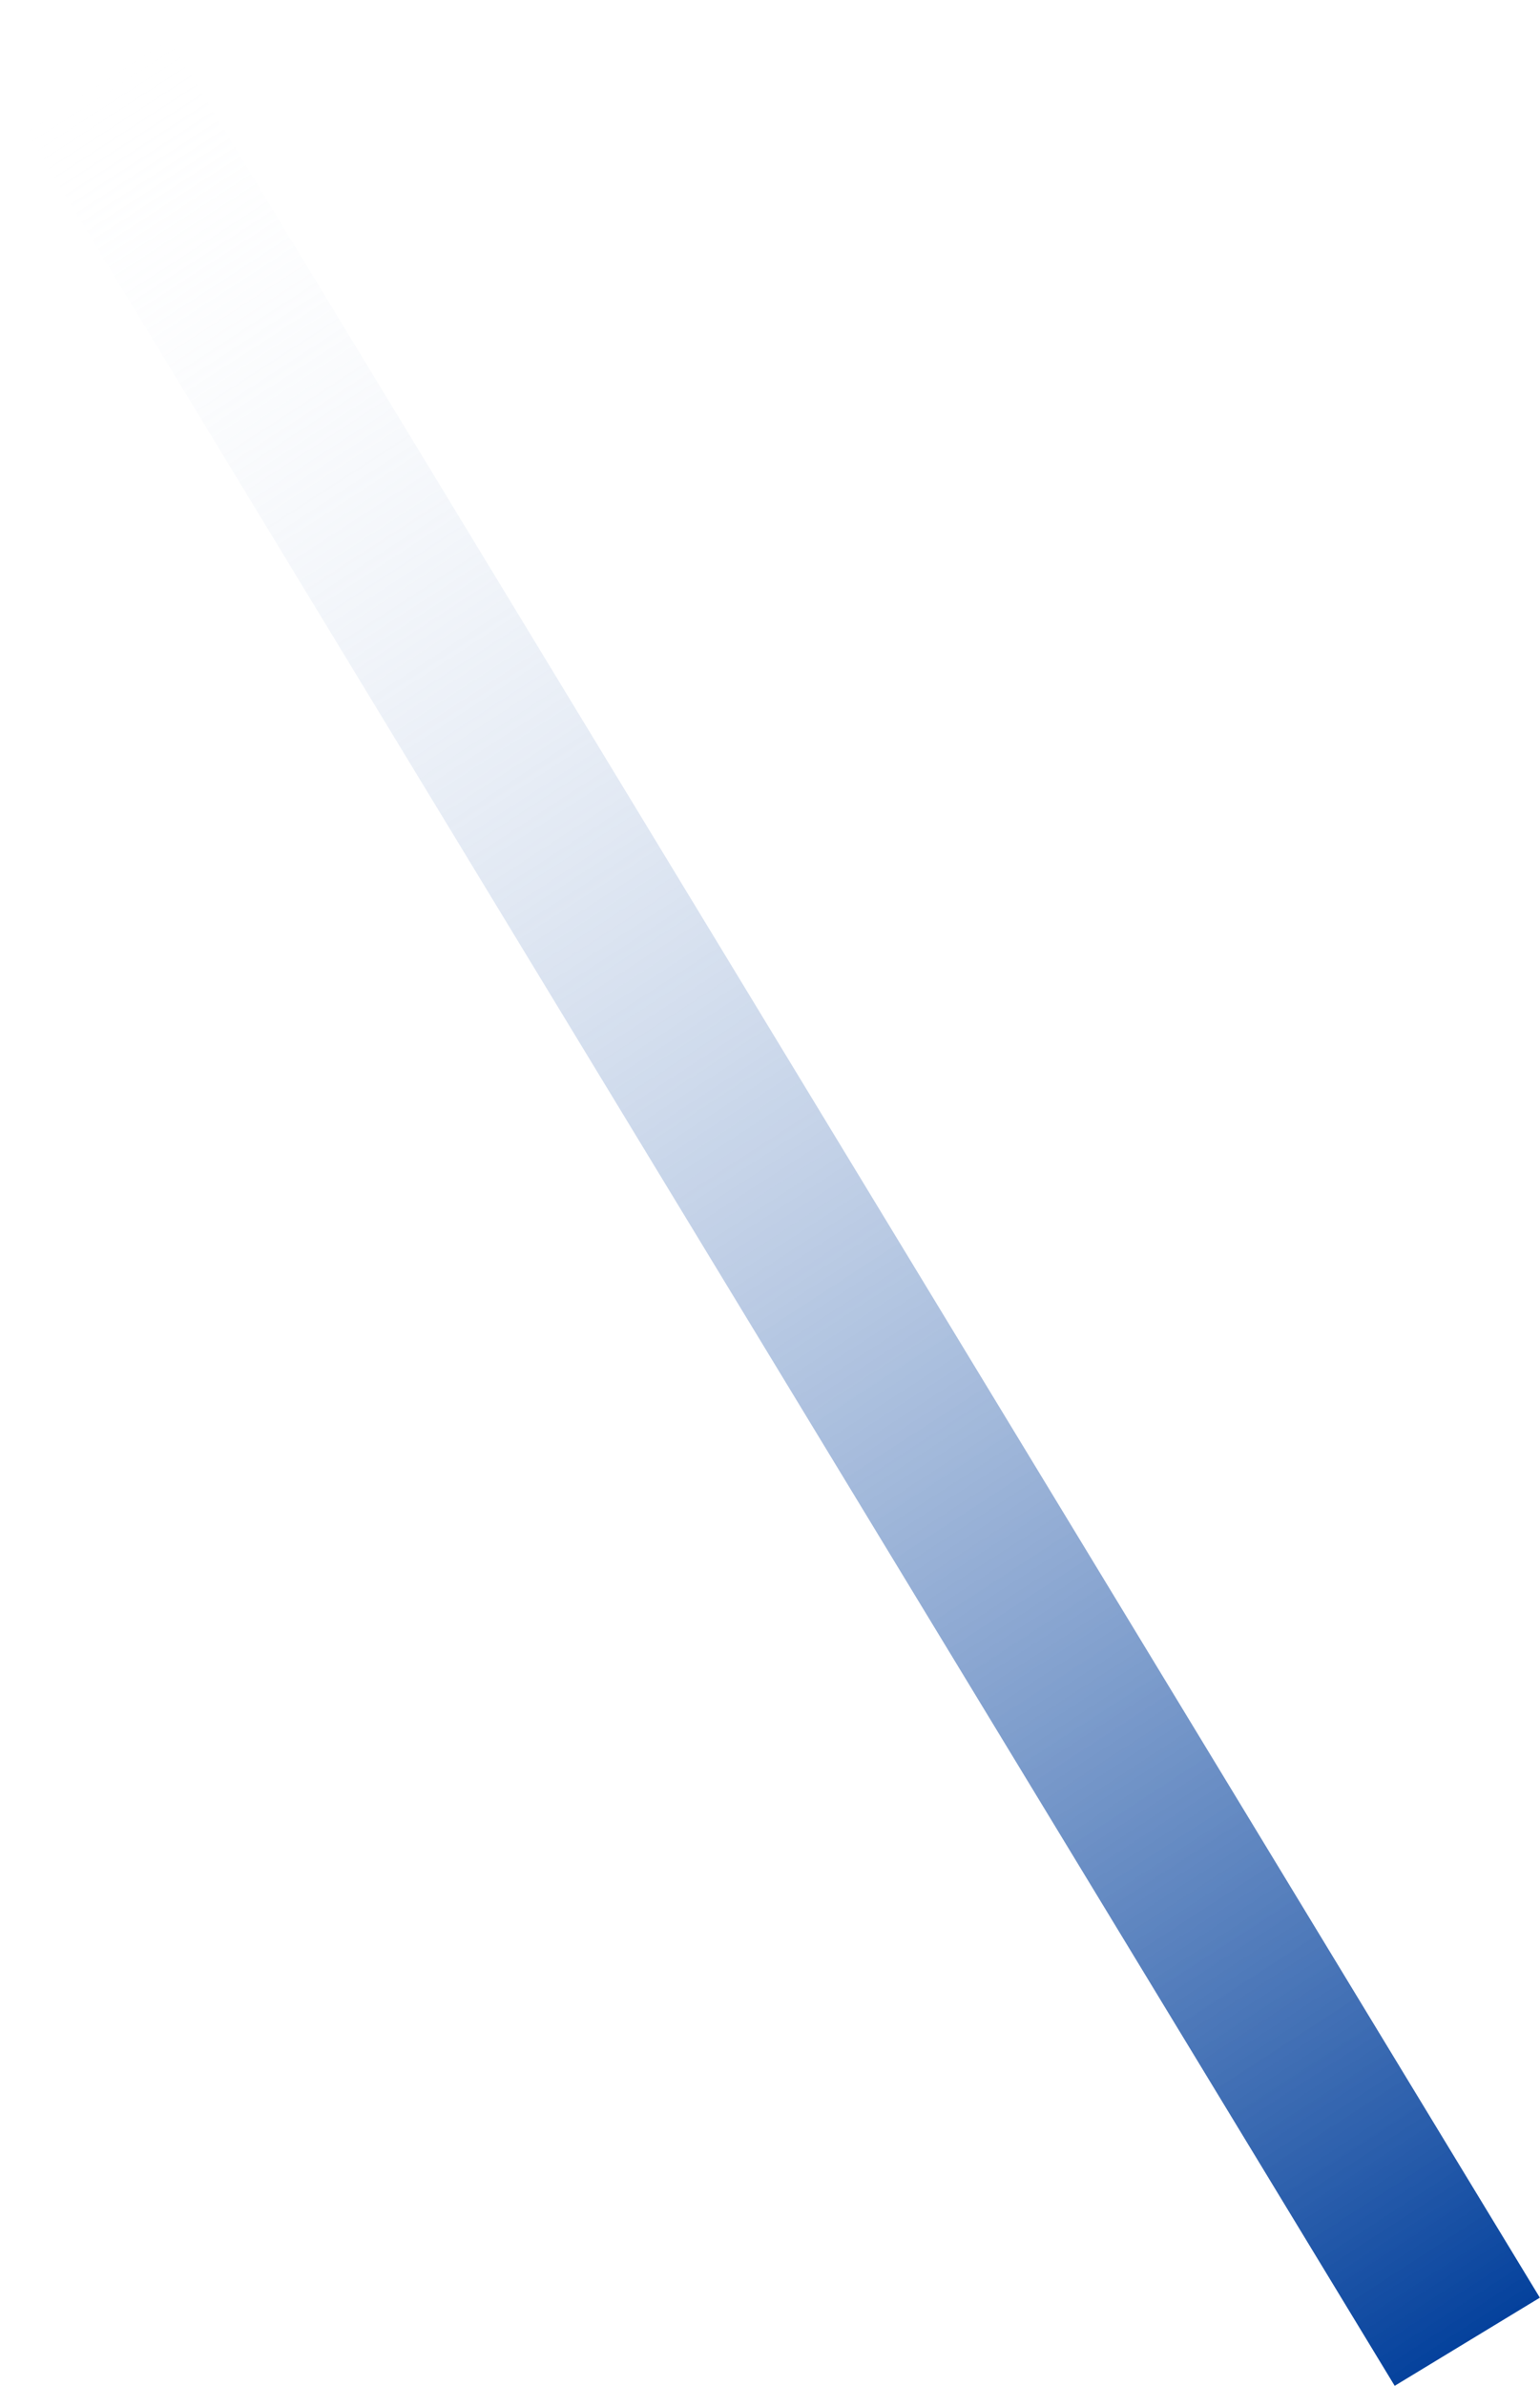 <?xml version="1.0" encoding="UTF-8"?> <svg xmlns="http://www.w3.org/2000/svg" width="1767" height="2737" viewBox="0 0 1767 2737" fill="none"> <rect x="0.635" y="101.549" width="194.838" height="3082.53" transform="rotate(-31.261 0.635 101.549)" fill="url(#paint0_linear)"></rect> <defs> <linearGradient id="paint0_linear" x1="106.289" y1="3211.03" x2="9.996" y2="141.667" gradientUnits="userSpaceOnUse"> <stop stop-color="#003E9B"></stop> <stop offset="1" stop-color="white" stop-opacity="0"></stop> </linearGradient> </defs> </svg> 